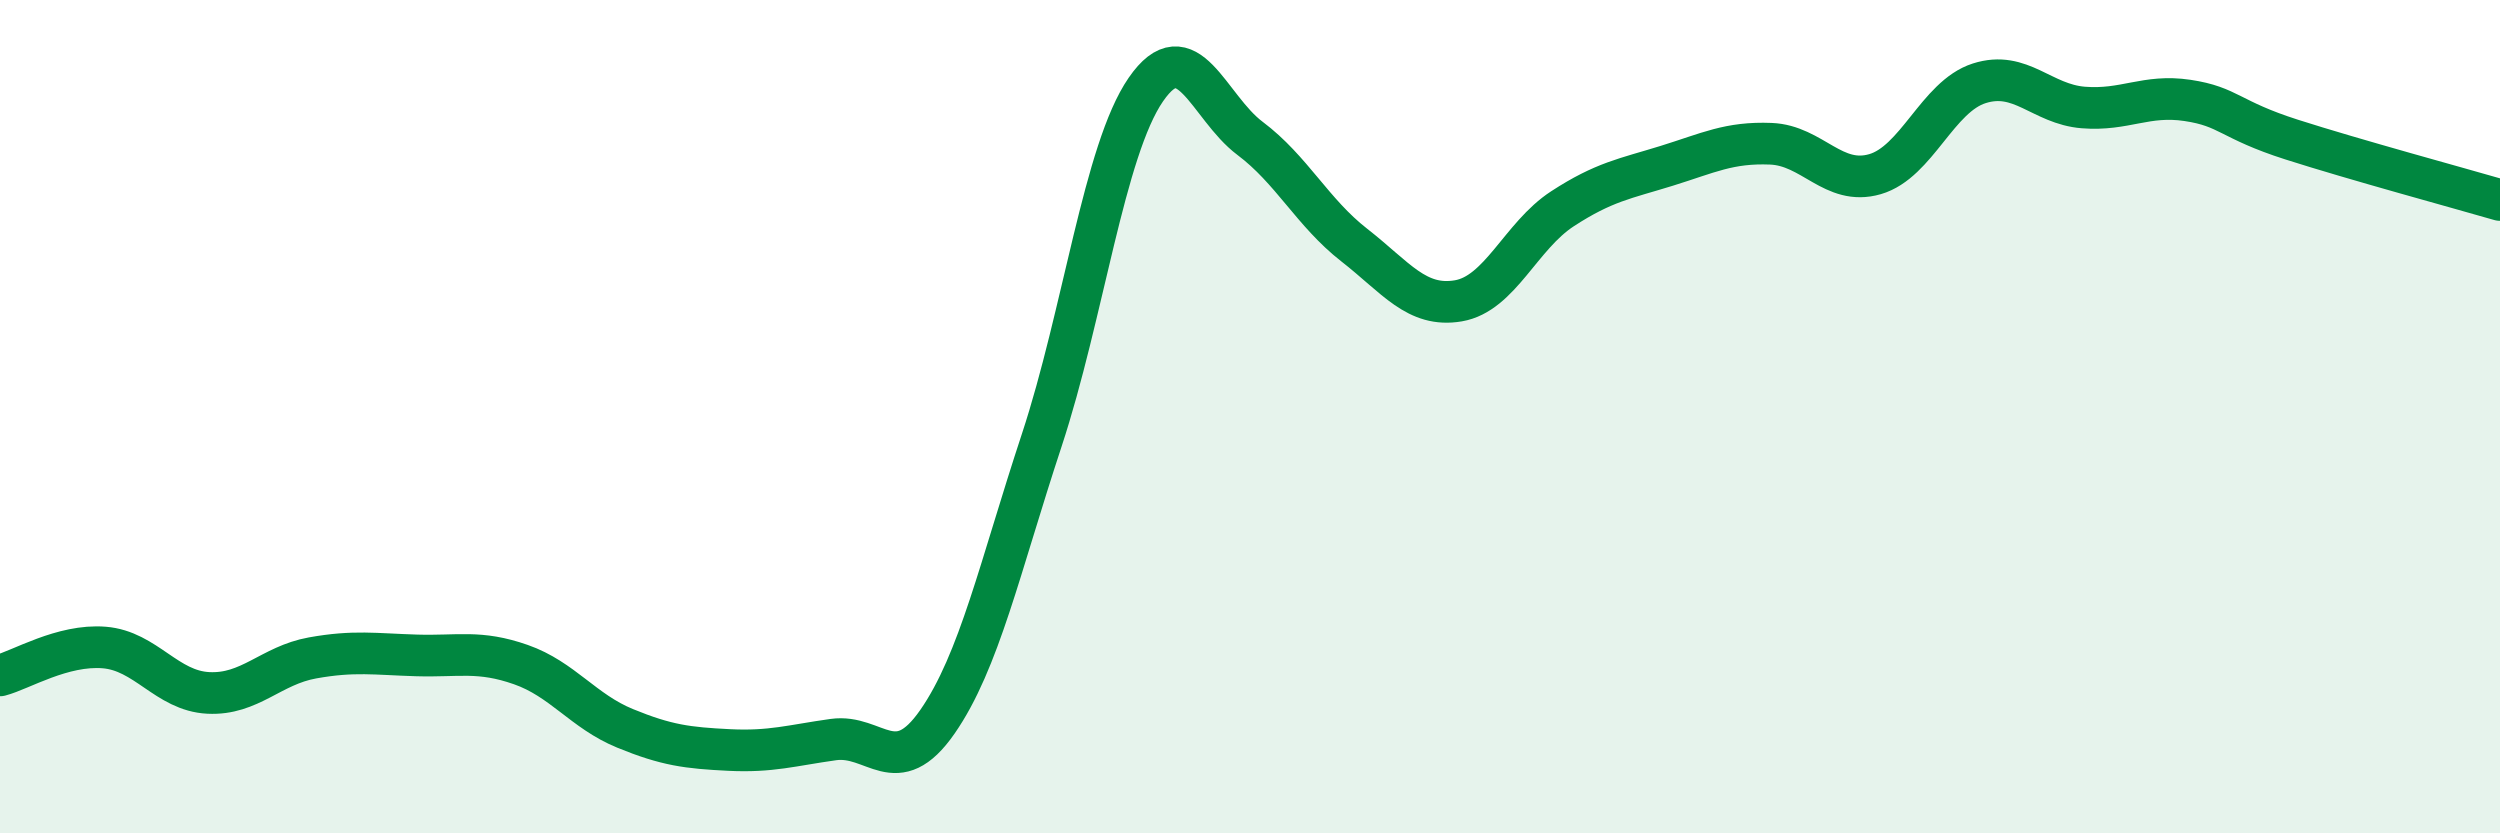 
    <svg width="60" height="20" viewBox="0 0 60 20" xmlns="http://www.w3.org/2000/svg">
      <path
        d="M 0,16.21 C 0.5,16.08 1.5,15.46 2.5,15.54 C 3.5,15.62 4,16.58 5,16.63 C 6,16.68 6.5,15.97 7.5,15.79 C 8.5,15.61 9,15.7 10,15.73 C 11,15.76 11.5,15.6 12.5,15.95 C 13.5,16.3 14,17.07 15,17.48 C 16,17.89 16.5,17.95 17.5,18 C 18.5,18.05 19,17.89 20,17.75 C 21,17.61 21.5,18.76 22.5,17.32 C 23.5,15.88 24,13.6 25,10.57 C 26,7.54 26.5,3.6 27.5,2.15 C 28.5,0.7 29,2.57 30,3.32 C 31,4.07 31.5,5.1 32.5,5.88 C 33.5,6.66 34,7.39 35,7.22 C 36,7.05 36.5,5.66 37.5,5.01 C 38.5,4.36 39,4.29 40,3.98 C 41,3.67 41.5,3.41 42.5,3.45 C 43.5,3.49 44,4.47 45,4.18 C 46,3.89 46.5,2.32 47.5,2 C 48.5,1.68 49,2.5 50,2.58 C 51,2.66 51.5,2.26 52.5,2.41 C 53.5,2.56 53.5,2.87 55,3.35 C 56.5,3.83 59,4.51 60,4.8L60 20L0 20Z"
        fill="#008740"
        opacity="0.1"
        stroke-linecap="round"
        stroke-linejoin="round"
      />
      <path
        d="M 0,16.21 C 0.5,16.08 1.5,15.46 2.5,15.54 C 3.5,15.62 4,16.58 5,16.63 C 6,16.68 6.5,15.97 7.5,15.79 C 8.5,15.61 9,15.7 10,15.73 C 11,15.76 11.5,15.6 12.5,15.95 C 13.5,16.3 14,17.07 15,17.48 C 16,17.89 16.5,17.95 17.5,18 C 18.5,18.05 19,17.89 20,17.75 C 21,17.61 21.5,18.76 22.5,17.32 C 23.5,15.88 24,13.6 25,10.57 C 26,7.54 26.5,3.6 27.5,2.15 C 28.5,0.7 29,2.57 30,3.32 C 31,4.07 31.5,5.1 32.5,5.88 C 33.5,6.66 34,7.39 35,7.22 C 36,7.05 36.5,5.66 37.5,5.01 C 38.5,4.36 39,4.29 40,3.98 C 41,3.67 41.5,3.41 42.5,3.45 C 43.5,3.49 44,4.47 45,4.18 C 46,3.89 46.5,2.32 47.5,2 C 48.5,1.68 49,2.5 50,2.58 C 51,2.66 51.5,2.26 52.5,2.41 C 53.5,2.56 53.5,2.87 55,3.35 C 56.5,3.83 59,4.51 60,4.8"
        stroke="#008740"
        stroke-width="1"
        fill="none"
        stroke-linecap="round"
        stroke-linejoin="round"
      />
    </svg>
  